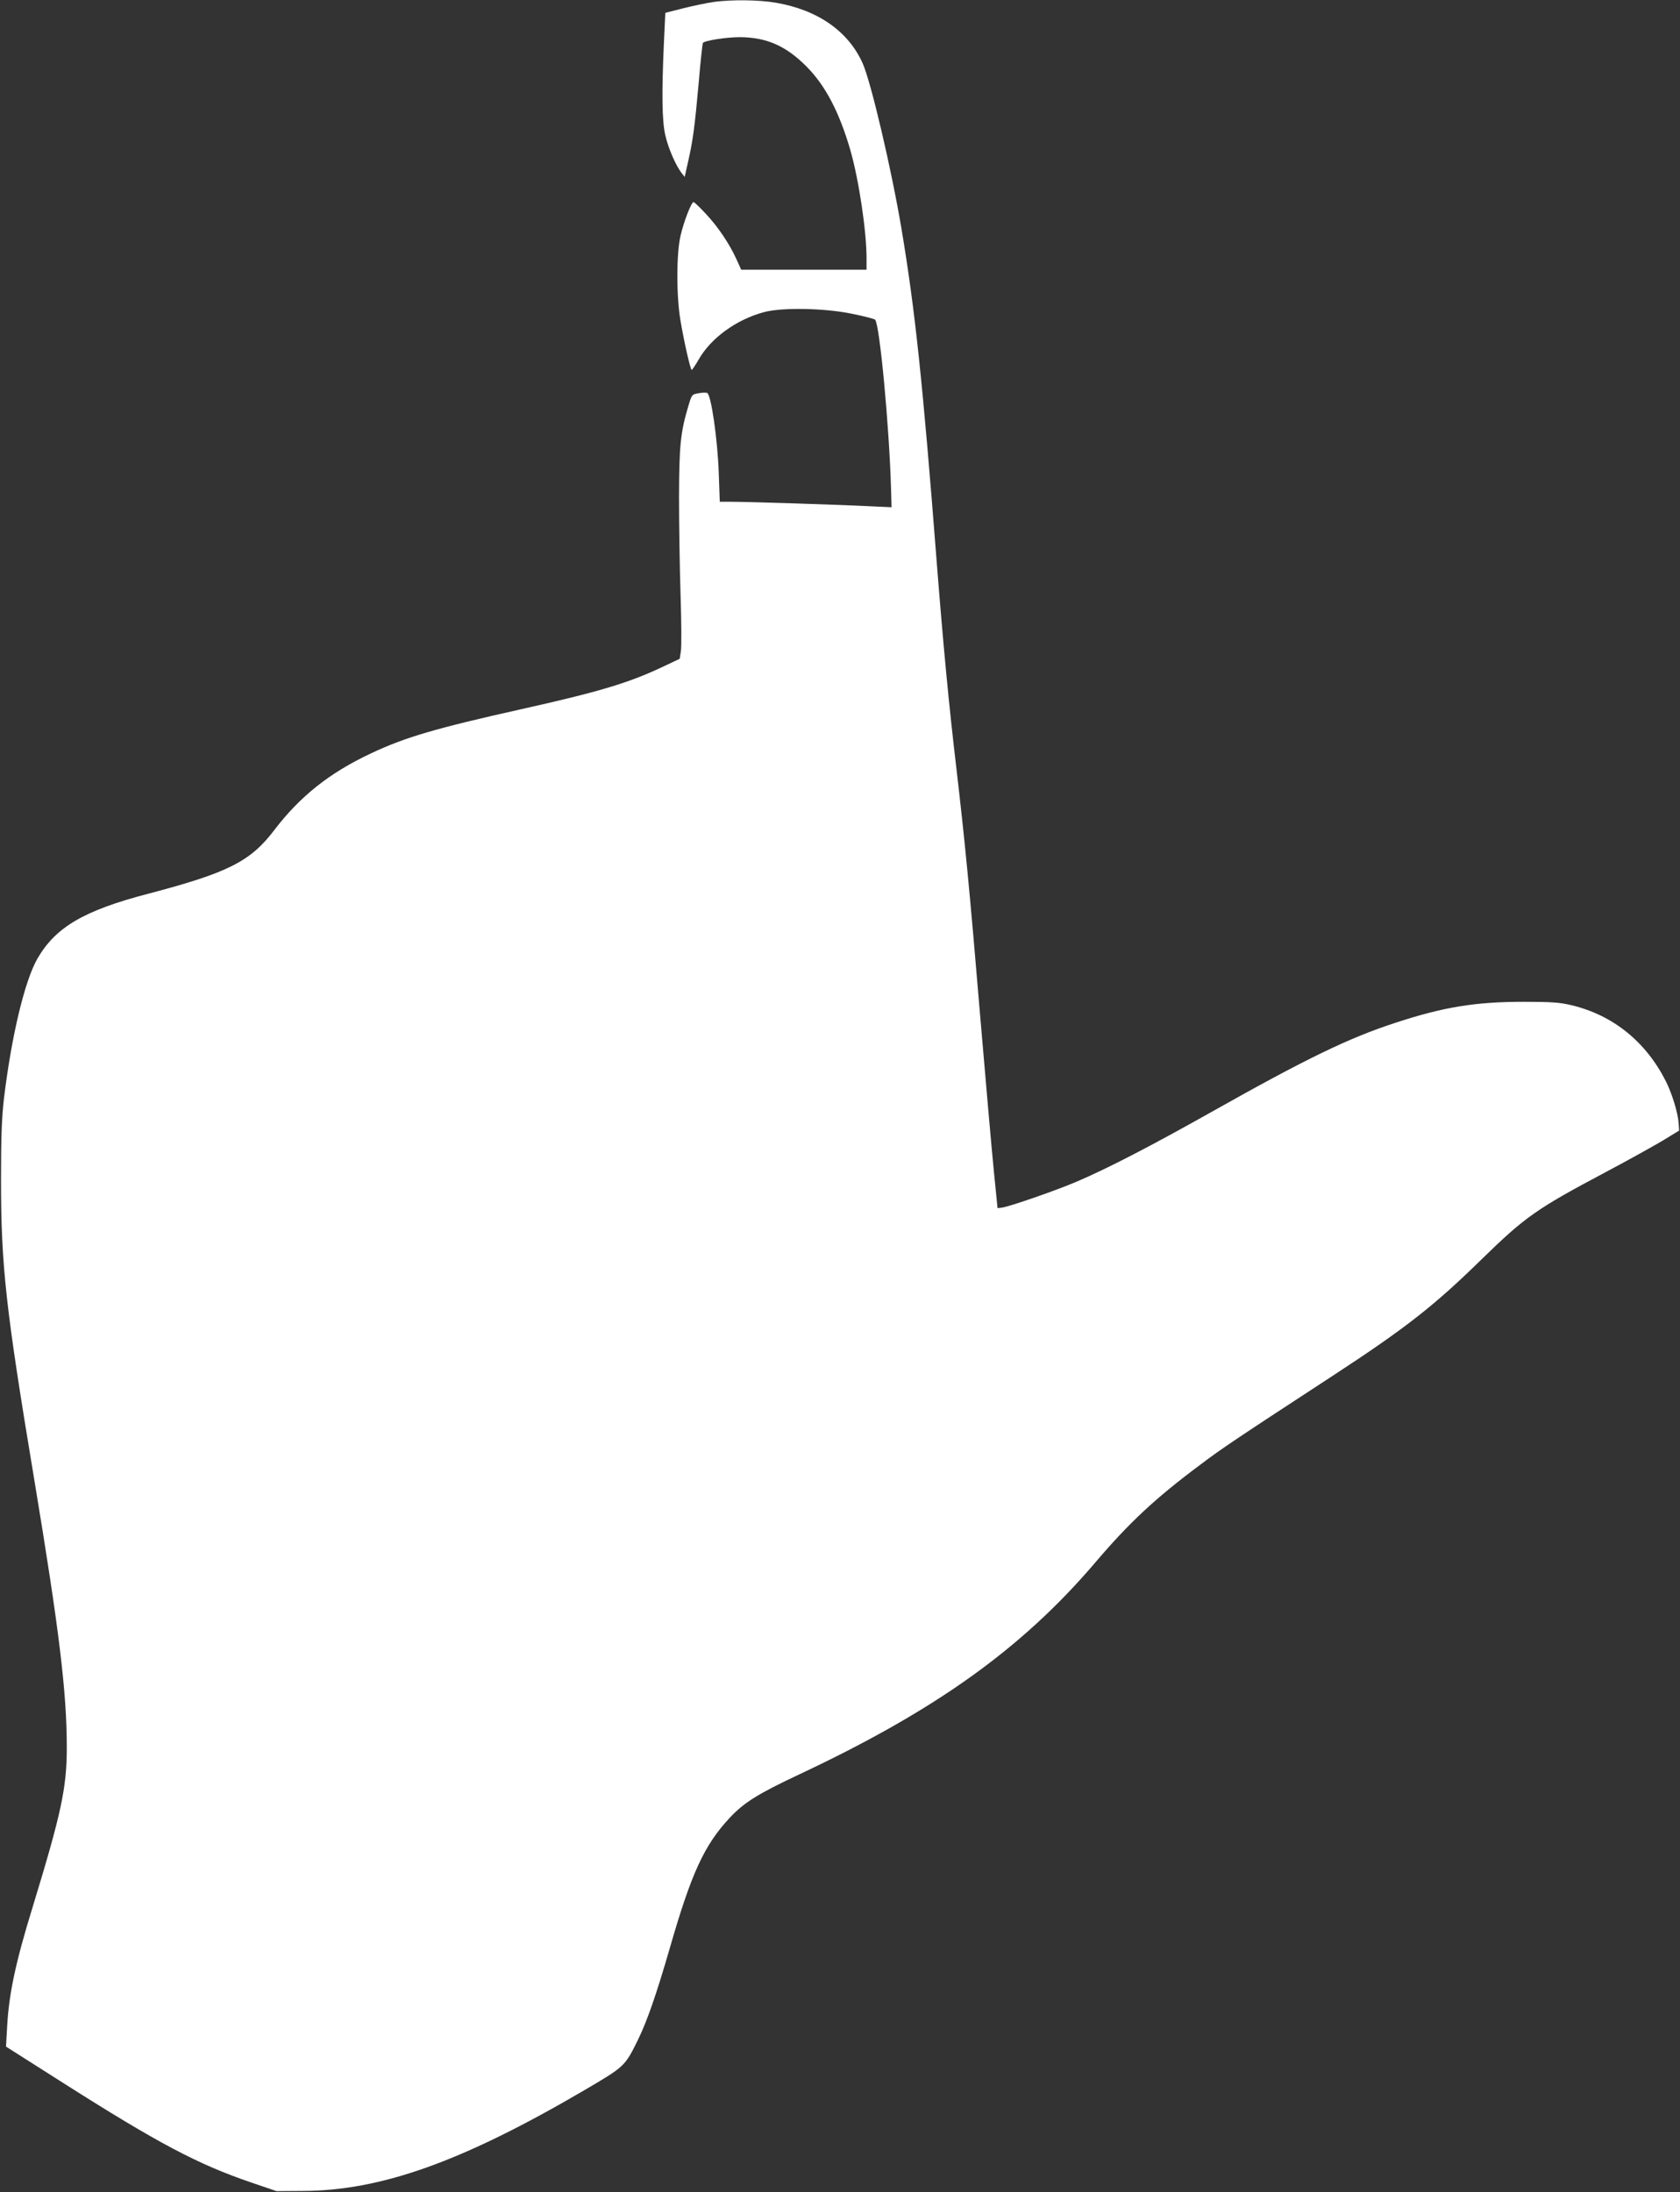 <?xml version="1.0" standalone="no"?>
<!DOCTYPE svg PUBLIC "-//W3C//DTD SVG 20010904//EN"
 "http://www.w3.org/TR/2001/REC-SVG-20010904/DTD/svg10.dtd">
<svg version="1.0" xmlns="http://www.w3.org/2000/svg"
 width="981pt" height="1280pt" viewBox="0 0 981 1280"
 preserveAspectRatio="xMidYMid meet">
<rect x="0" y="0" width="981" height="1280" fill="#333333" stroke="none"/>
<g transform="translate(0,1280) scale(0.1,-0.1)"
fill="#ffffff" stroke="none">
<path d="M4170 12789 c-36 -5 -114 -21 -175 -36 l-110 -28 -8 -170 c-14 -308
-11 -463 8 -545 17 -75 60 -174 94 -219 l19 -24 20 89 c28 123 39 204 62 462
10 122 22 226 24 231 9 14 137 34 216 34 157 -1 270 -51 390 -172 111 -112
191 -267 255 -486 50 -174 95 -474 95 -634 l0 -66 -366 0 -366 0 -28 62 c-41
90 -108 190 -180 266 -34 37 -66 67 -70 67 -13 0 -57 -113 -76 -196 -25 -105
-25 -356 0 -499 22 -129 58 -285 65 -285 3 0 22 28 41 61 71 125 220 233 380
276 105 29 359 24 519 -10 68 -14 127 -29 131 -34 27 -28 83 -630 93 -987 l3
-108 -131 6 c-152 8 -710 26 -806 26 l-66 0 -6 168 c-7 198 -44 453 -67 467
-5 3 -27 3 -49 -1 -41 -7 -41 -7 -61 -73 -47 -158 -54 -232 -55 -536 0 -159 4
-416 9 -570 5 -154 6 -301 2 -326 l-7 -46 -108 -51 c-194 -91 -368 -143 -816
-243 -497 -111 -680 -164 -880 -259 -241 -113 -413 -250 -564 -448 -138 -182
-270 -249 -736 -371 -375 -98 -540 -195 -646 -378 -75 -130 -152 -454 -196
-818 -13 -115 -17 -226 -17 -475 0 -502 27 -747 194 -1750 146 -880 190 -1241
190 -1565 0 -235 -32 -383 -199 -930 -99 -321 -138 -503 -149 -694 l-7 -122
335 -213 c554 -352 785 -474 1095 -580 l150 -51 150 1 c460 1 934 171 1645
587 238 140 238 139 315 295 53 108 108 266 185 532 127 442 202 606 353 767
83 88 163 138 403 251 796 374 1300 734 1729 1237 198 233 351 376 614 572
124 94 211 152 779 523 419 274 586 405 857 670 261 255 325 300 734 517 130
69 279 152 331 183 l95 58 -3 44 c-4 59 -38 171 -74 243 -117 232 -309 387
-551 445 -67 16 -117 20 -277 20 -286 0 -469 -30 -750 -122 -274 -89 -523
-210 -1070 -518 -363 -204 -604 -329 -790 -409 -124 -53 -392 -146 -440 -153
l-25 -3 -22 220 c-12 121 -47 519 -78 885 -63 755 -91 1040 -140 1460 -45 381
-77 721 -115 1205 -82 1057 -127 1478 -206 1949 -58 346 -178 858 -227 967
-84 187 -262 311 -506 353 -100 17 -253 19 -361 5z"/>
</g>
</svg>
